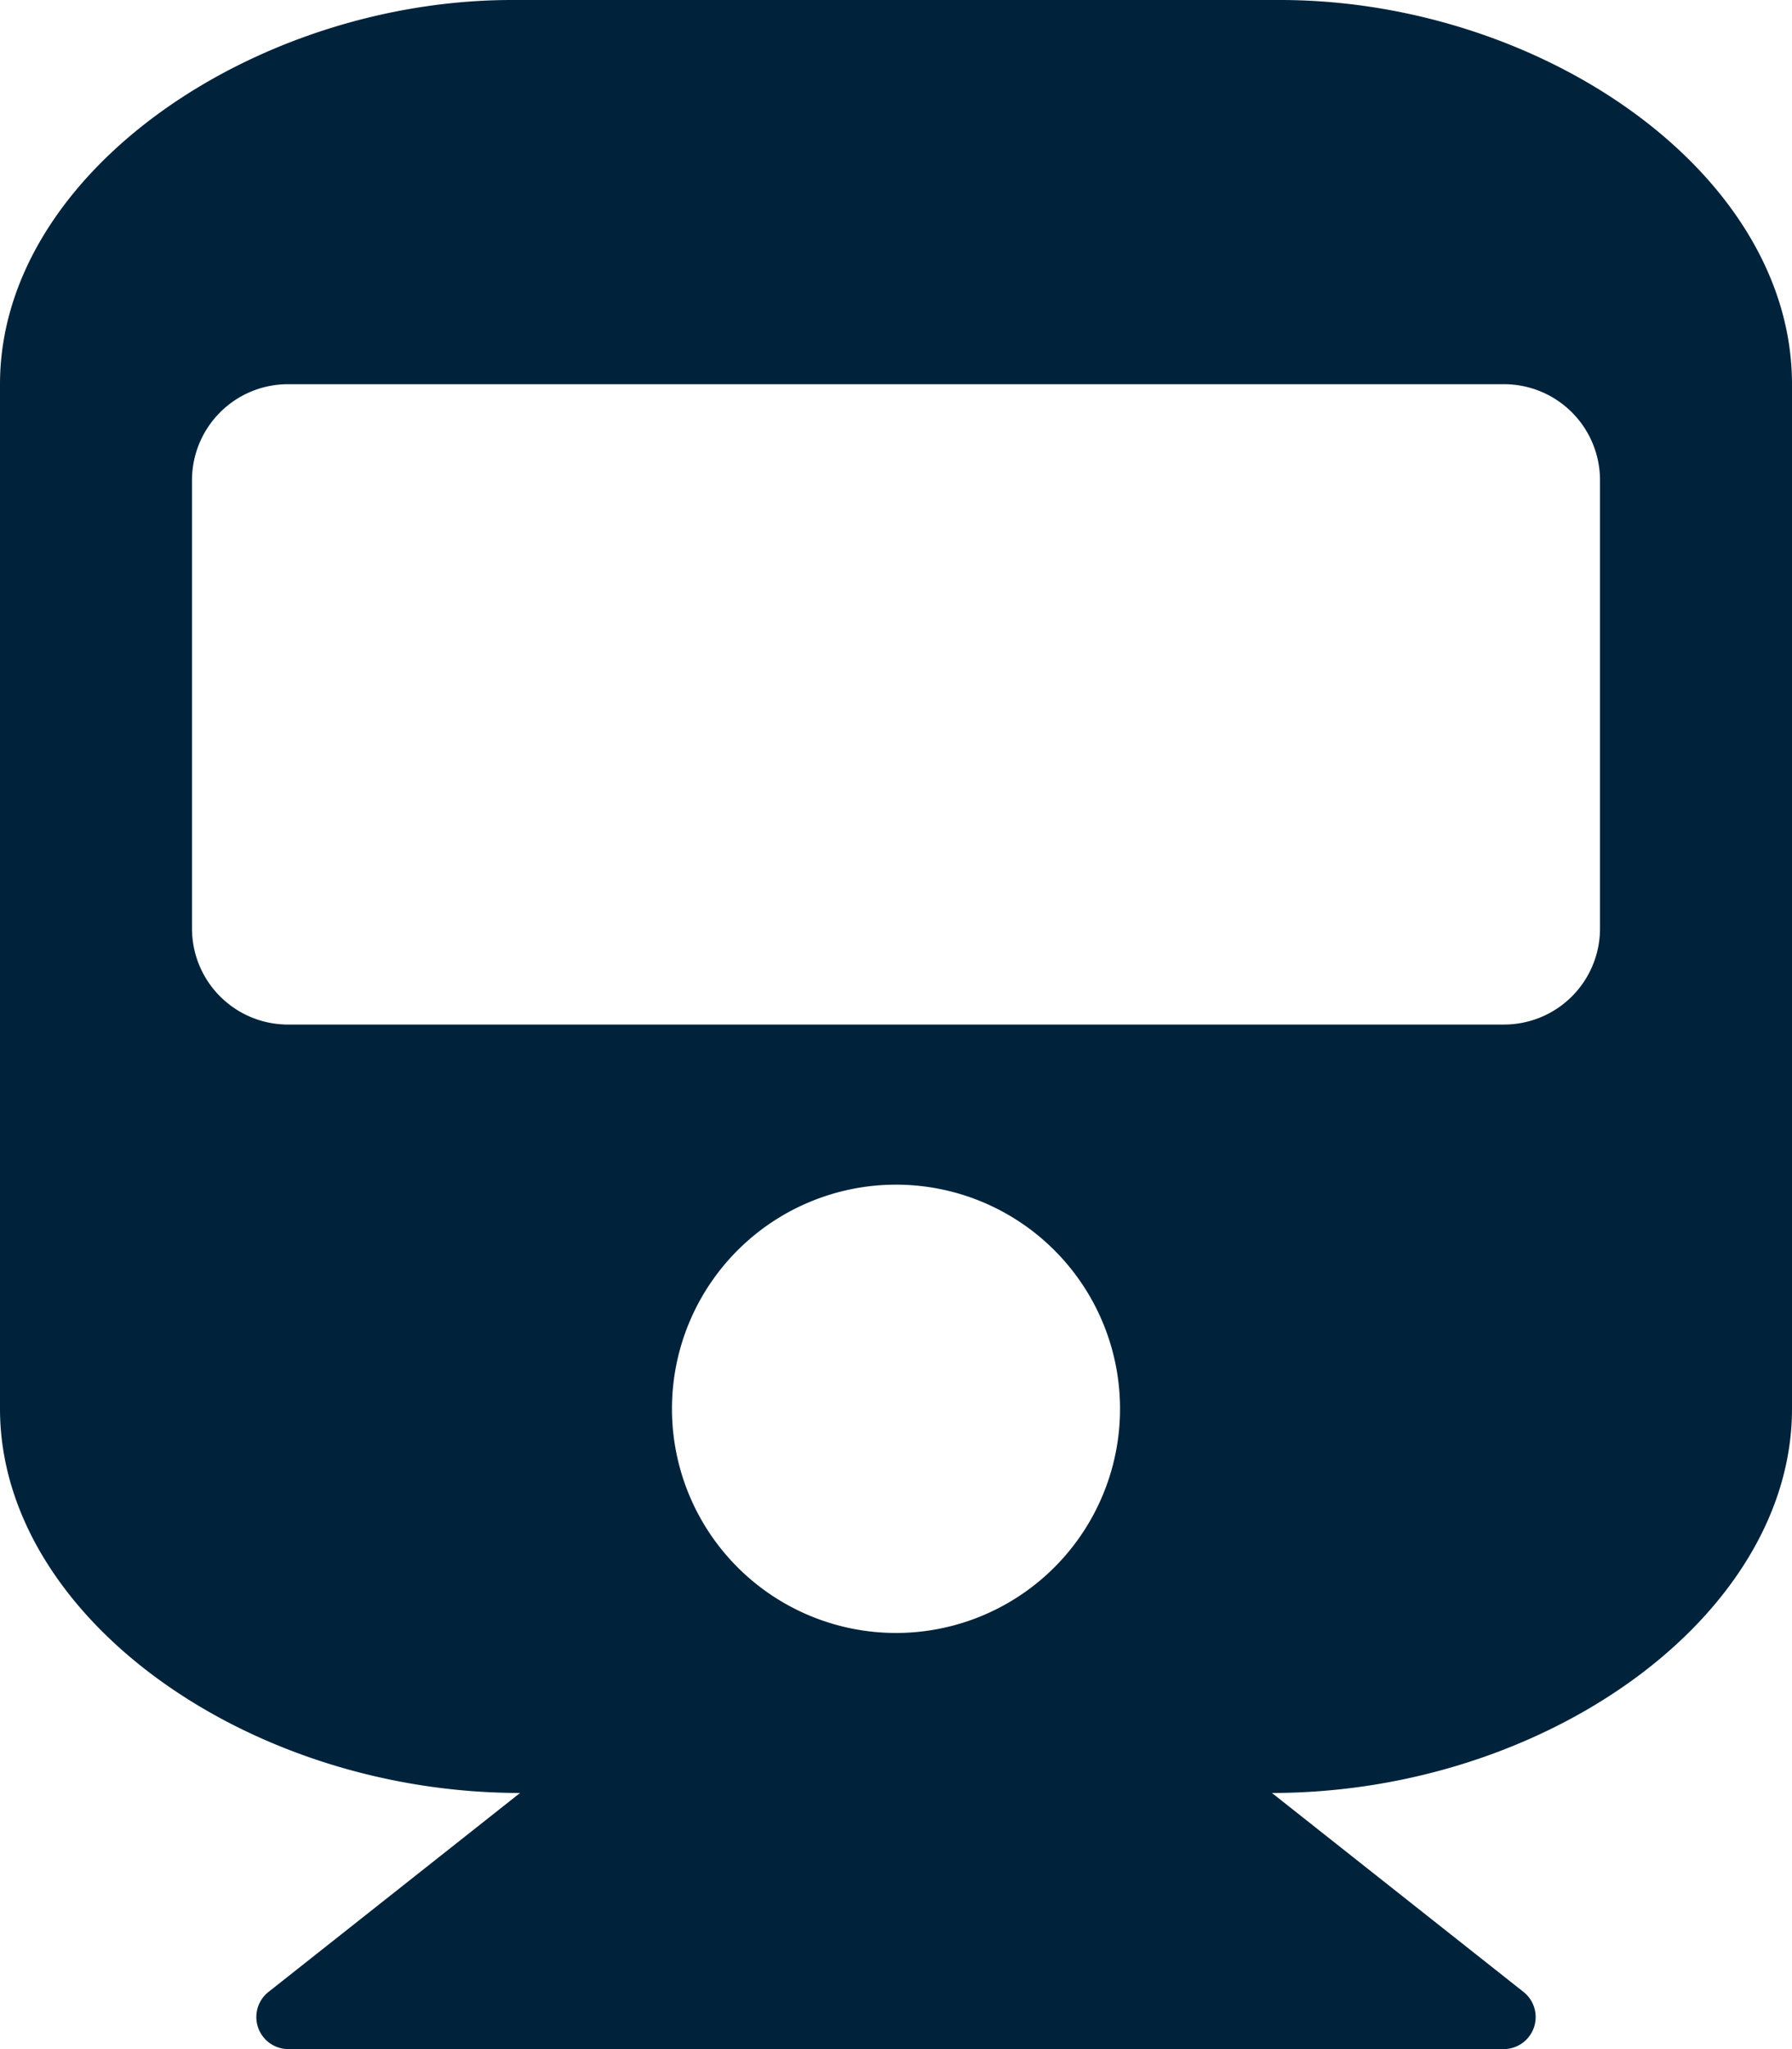 <svg xmlns="http://www.w3.org/2000/svg" width="31.5" height="36" viewBox="0 0 31.5 36">
  <path id="Icon_awesome-train" data-name="Icon awesome-train" d="M31.5,6.75v18c0,3.643-4.333,6.75-9.142,6.75L26.786,35a.563.563,0,0,1-.349,1H5.063a.563.563,0,0,1-.349-1l4.428-3.5C4.347,31.5,0,28.4,0,24.75v-18C0,3.022,4.5,0,9,0H22.5C27.07,0,31.5,3.022,31.5,6.75Zm-3.375,9.563V8.438A1.687,1.687,0,0,0,26.438,6.75H5.063A1.687,1.687,0,0,0,3.375,8.438v7.875A1.687,1.687,0,0,0,5.063,18H26.438A1.687,1.687,0,0,0,28.125,16.313Zm-12.375,4.5a3.938,3.938,0,1,0,3.938,3.938A3.937,3.937,0,0,0,15.75,20.813Z" fill="#00233b"/>
</svg>
